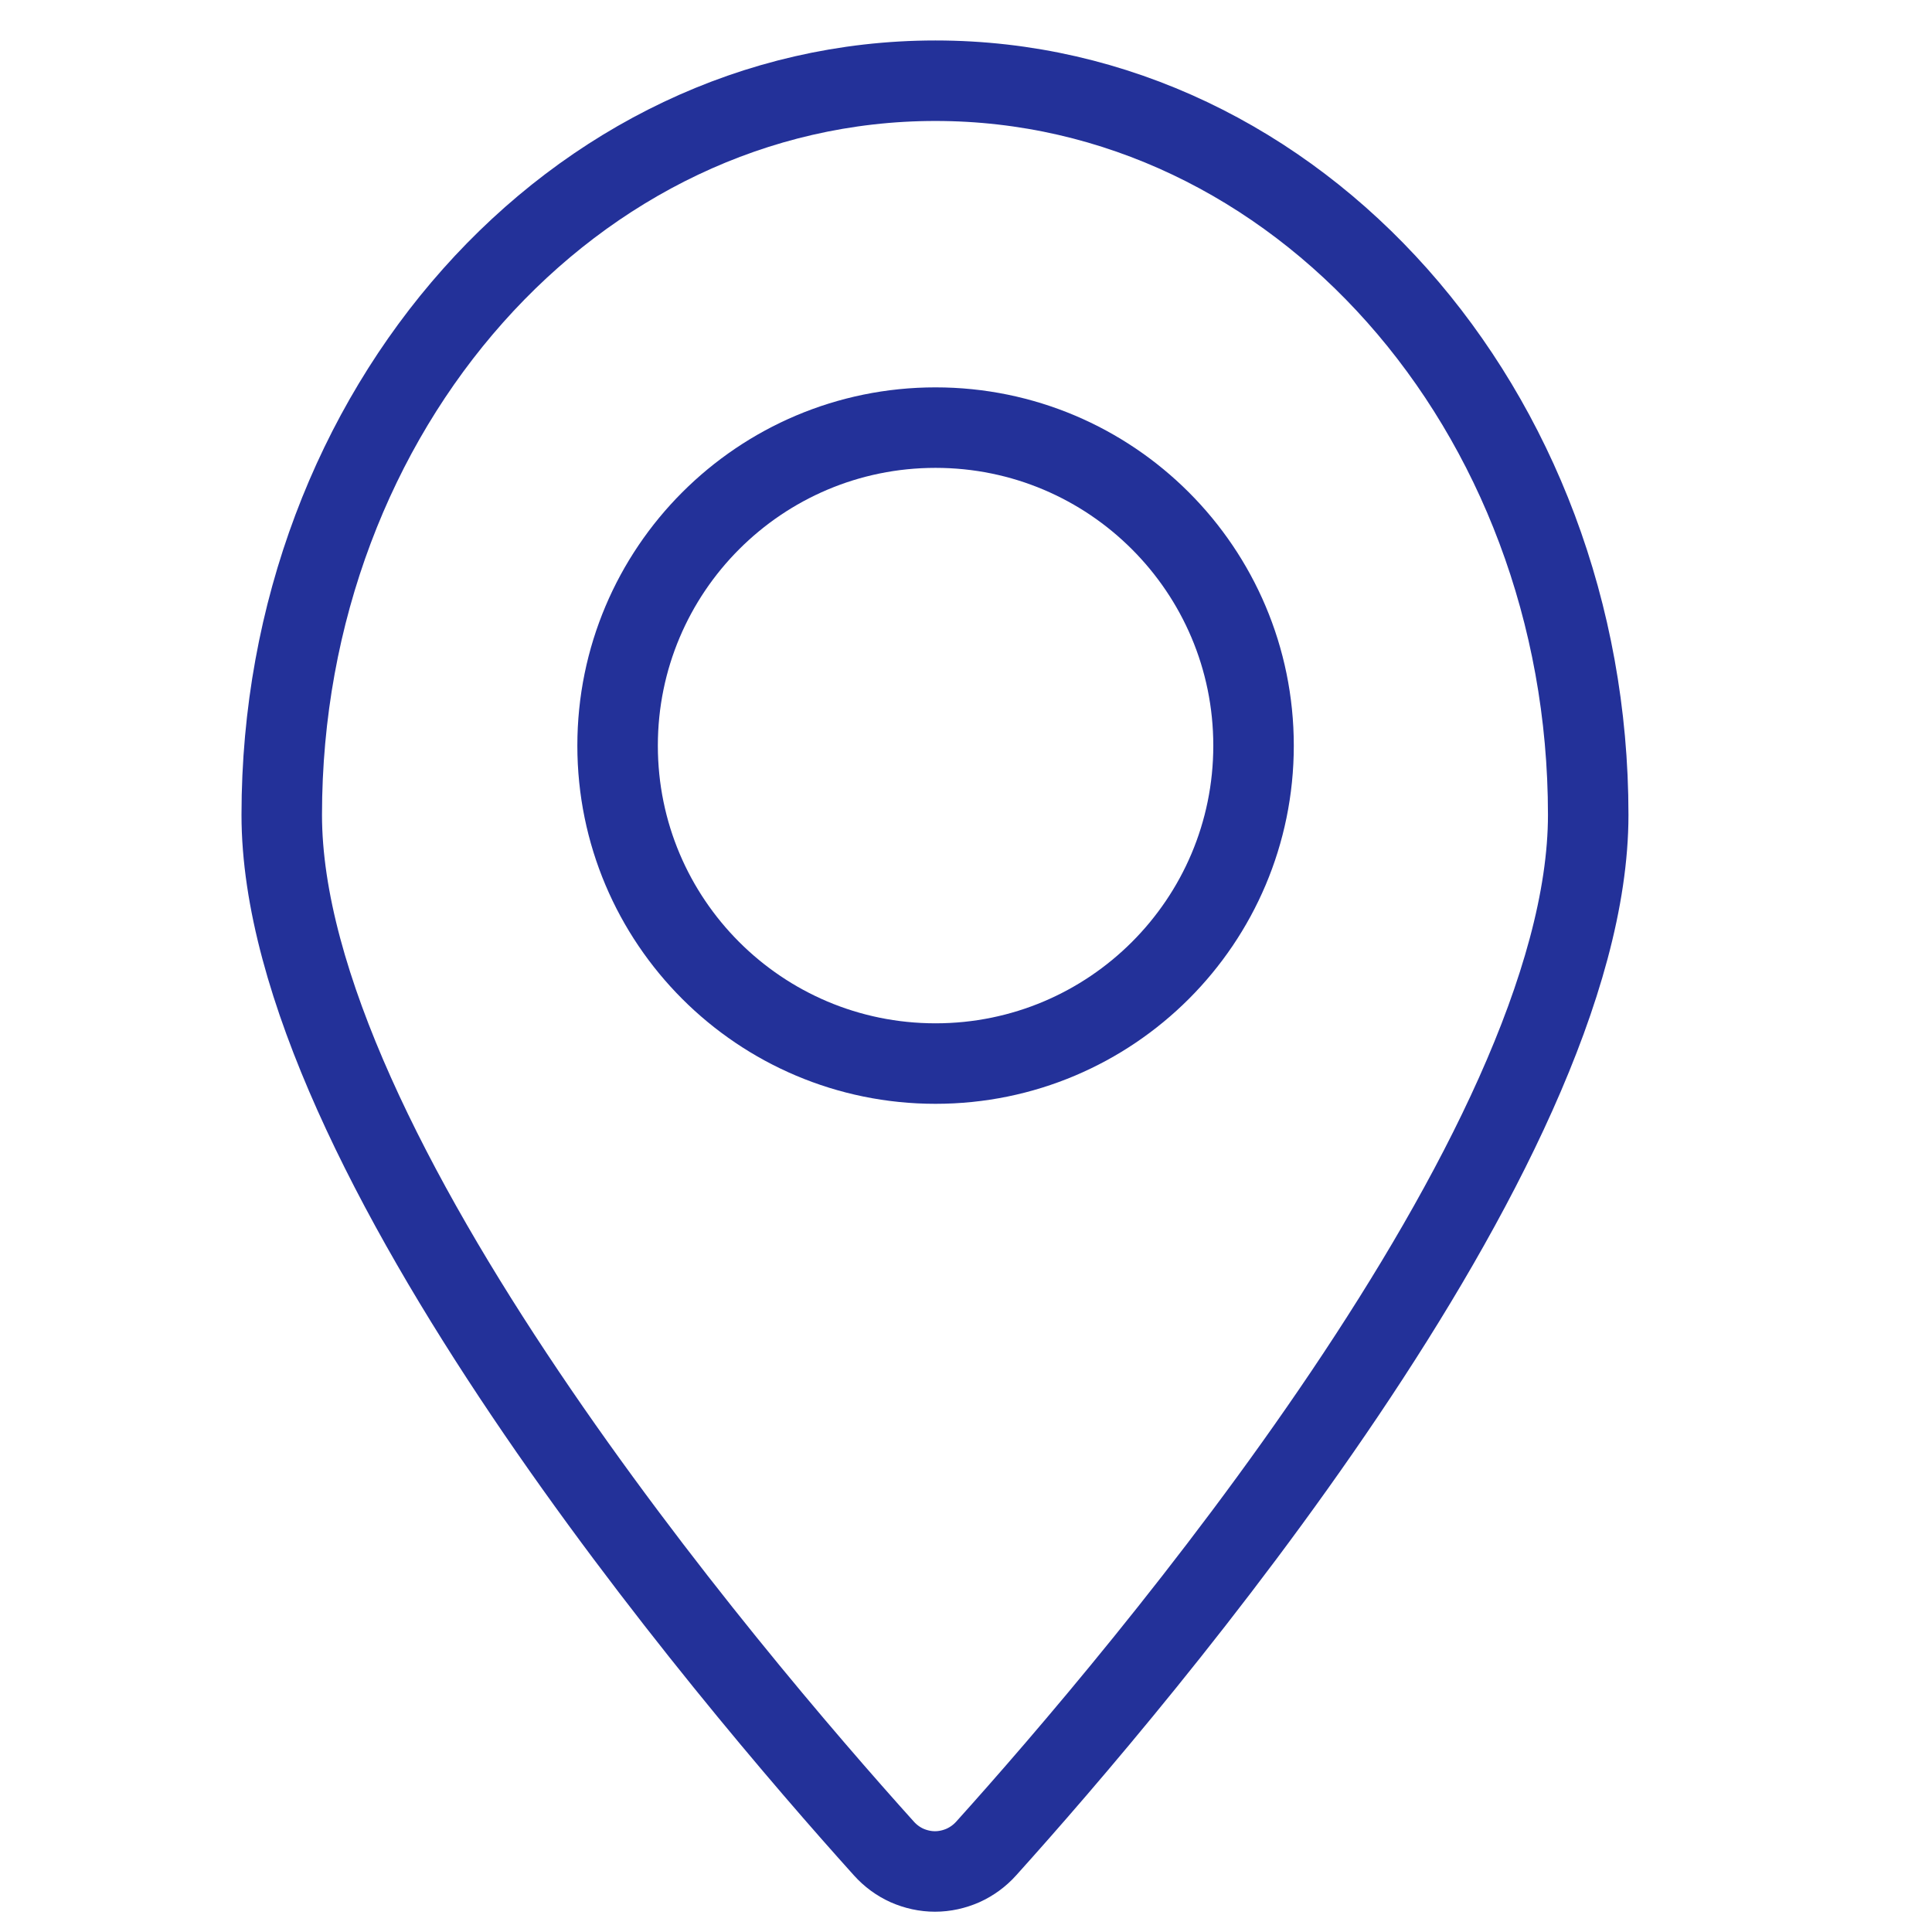 <svg width="18" height="18" viewBox="0 0 18 18" fill="none" xmlns="http://www.w3.org/2000/svg">
<path d="M14.797 7.592C14.797 10.719 10.62 15.632 9.188 17.222C9.128 17.289 9.054 17.343 8.972 17.38C8.89 17.416 8.801 17.436 8.711 17.436C8.621 17.436 8.532 17.416 8.45 17.38C8.368 17.343 8.295 17.289 8.235 17.222C6.803 15.632 2.625 10.719 2.625 7.592C2.625 3.812 5.348 0.752 8.715 0.752C12.082 0.752 14.797 3.812 14.797 7.592Z" stroke="#233199" stroke-width="0.75" stroke-linecap="round" stroke-linejoin="round"/>
<path d="M8.716 9.909C10.352 9.909 11.679 8.583 11.679 6.947C11.679 5.311 10.352 3.984 8.716 3.984C7.08 3.984 5.754 5.311 5.754 6.947C5.754 8.583 7.08 9.909 8.716 9.909Z" stroke="#233199" stroke-width="0.75" stroke-linecap="round" stroke-linejoin="round"/>
</svg>
